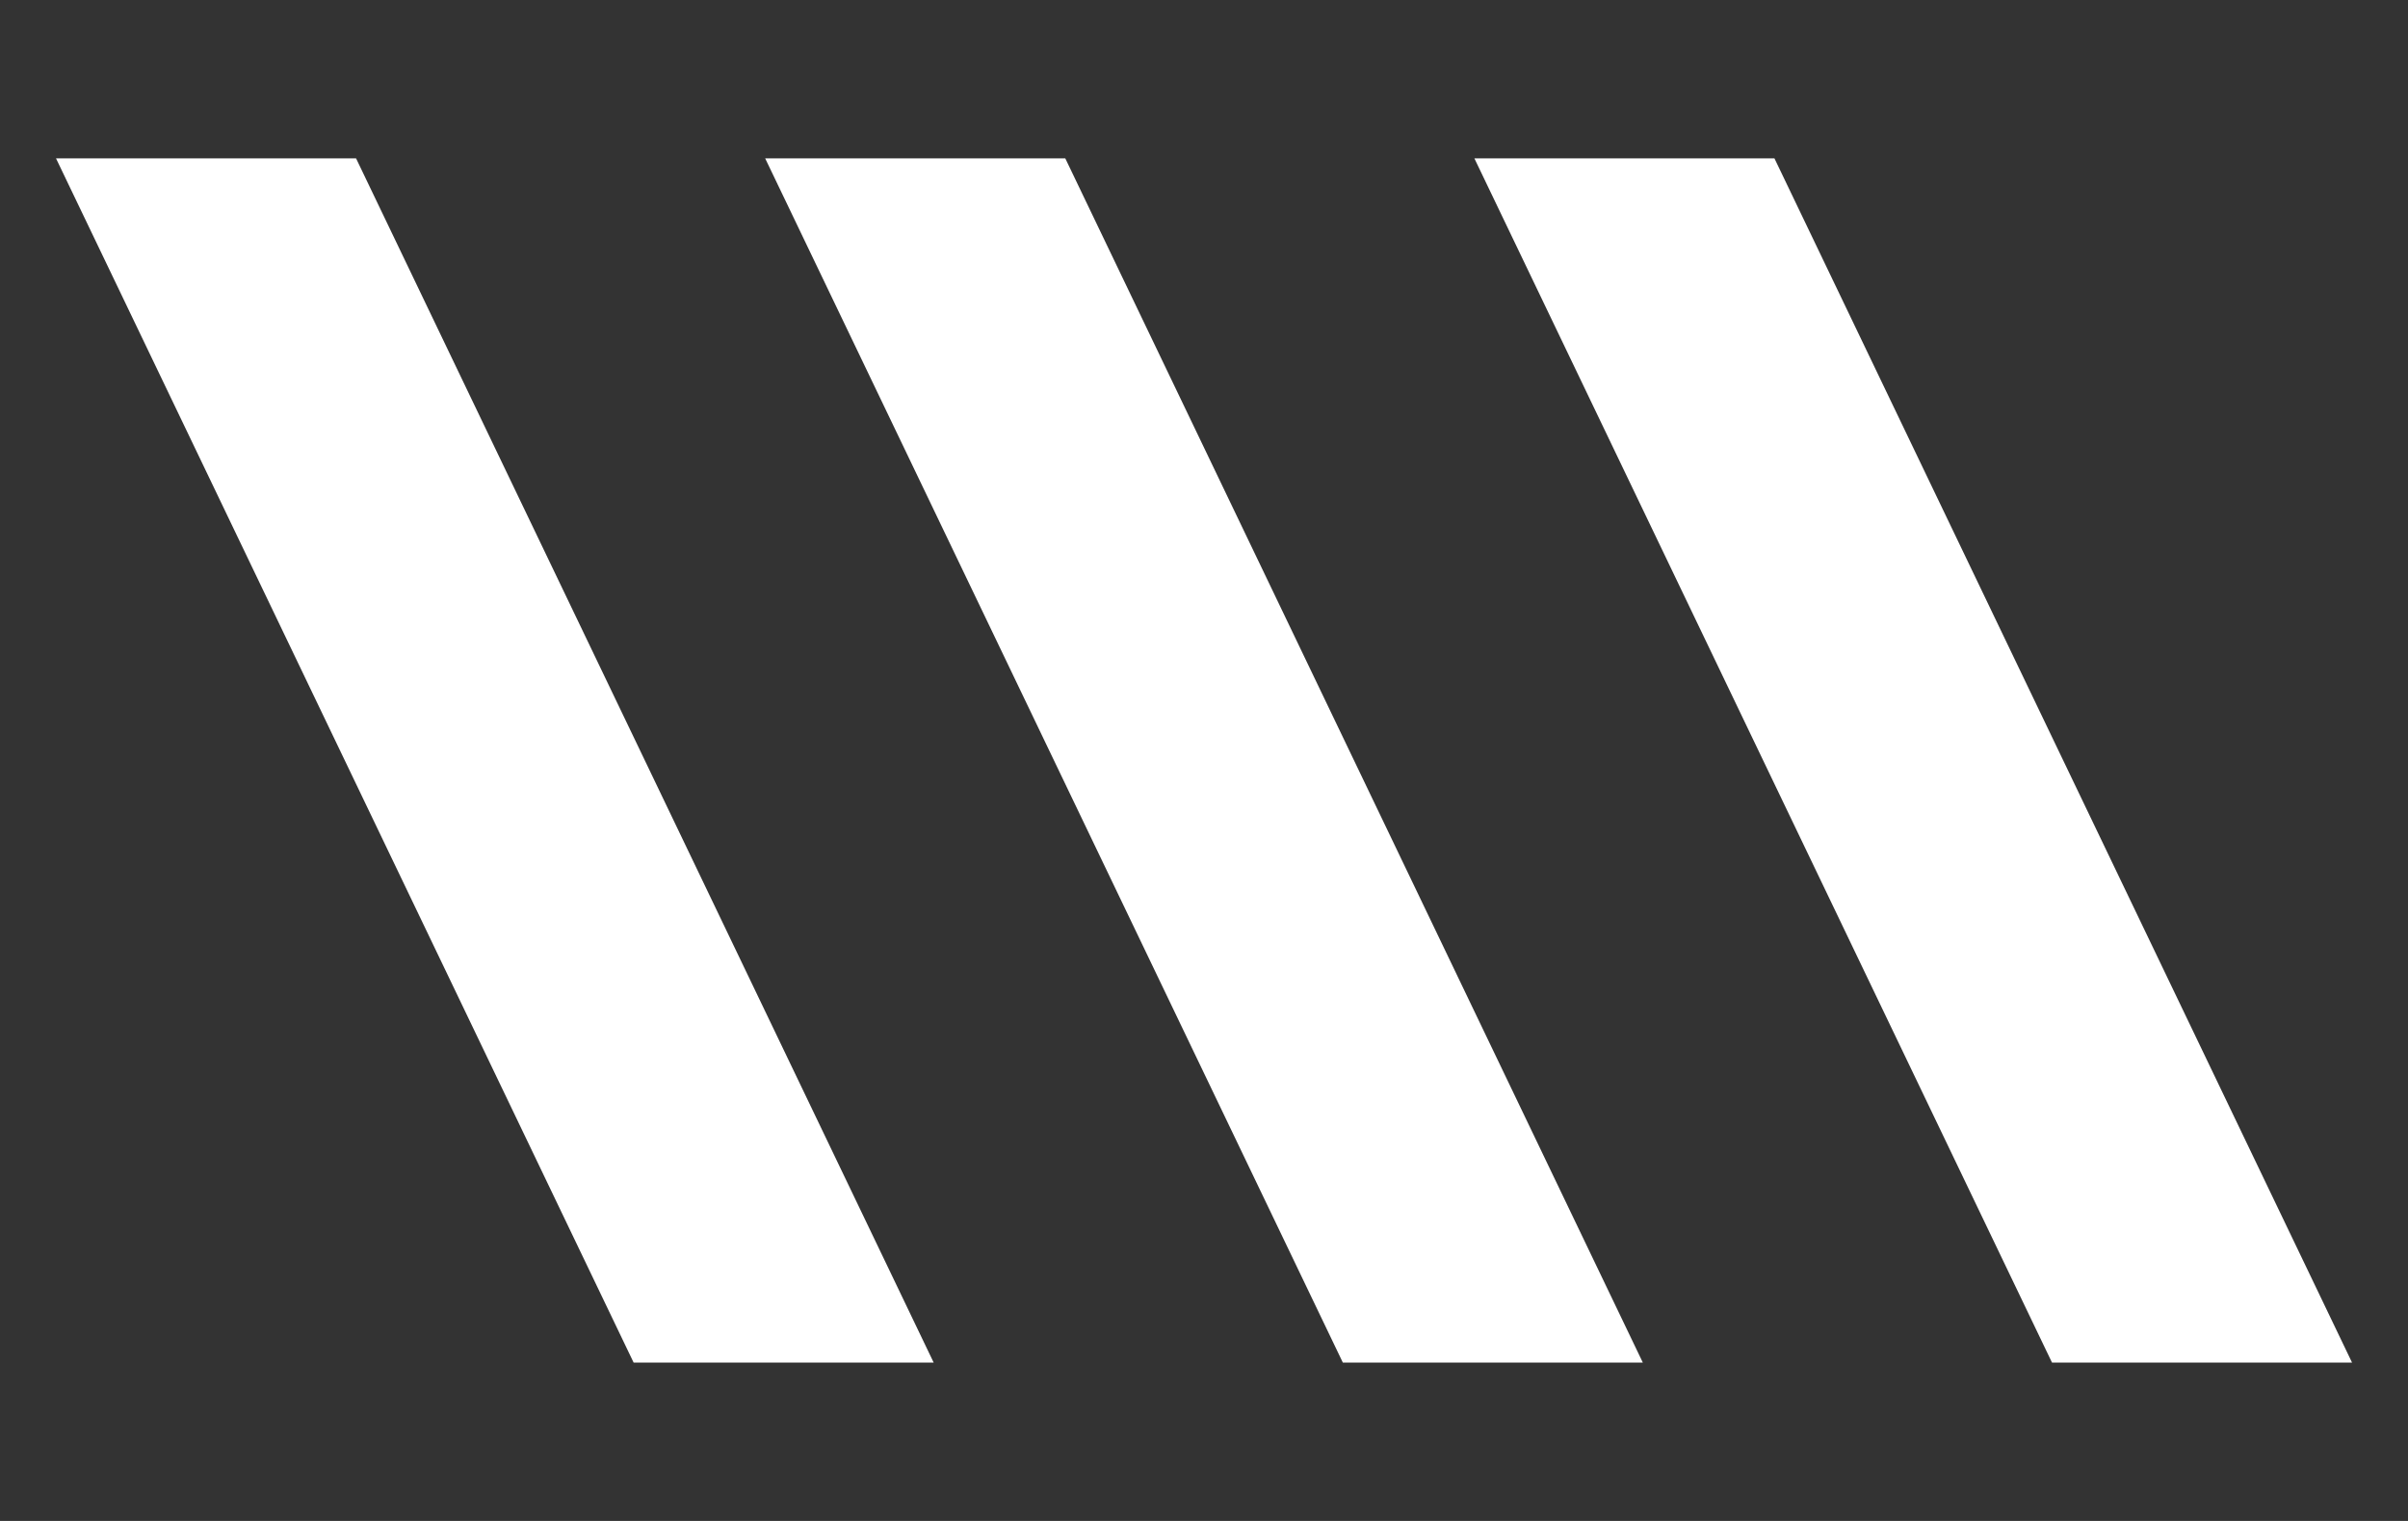 <svg width="38" height="24" viewBox="0 0 38 24" fill="none" xmlns="http://www.w3.org/2000/svg">
<rect x="0" y="0" width="38" height="24" fill="#333333" stroke="none"/>
<path d="M9.999 21.501H14.734L5.619 2.499H0.884L9.999 21.501Z" fill="white"/>
<path d="M21.191 21.501H25.925L16.811 2.499H12.075L21.191 21.501Z" fill="white"/>
<path d="M32.382 21.501H37.117L28.002 2.499H23.267L32.382 21.501Z" fill="white"/>
</svg>
